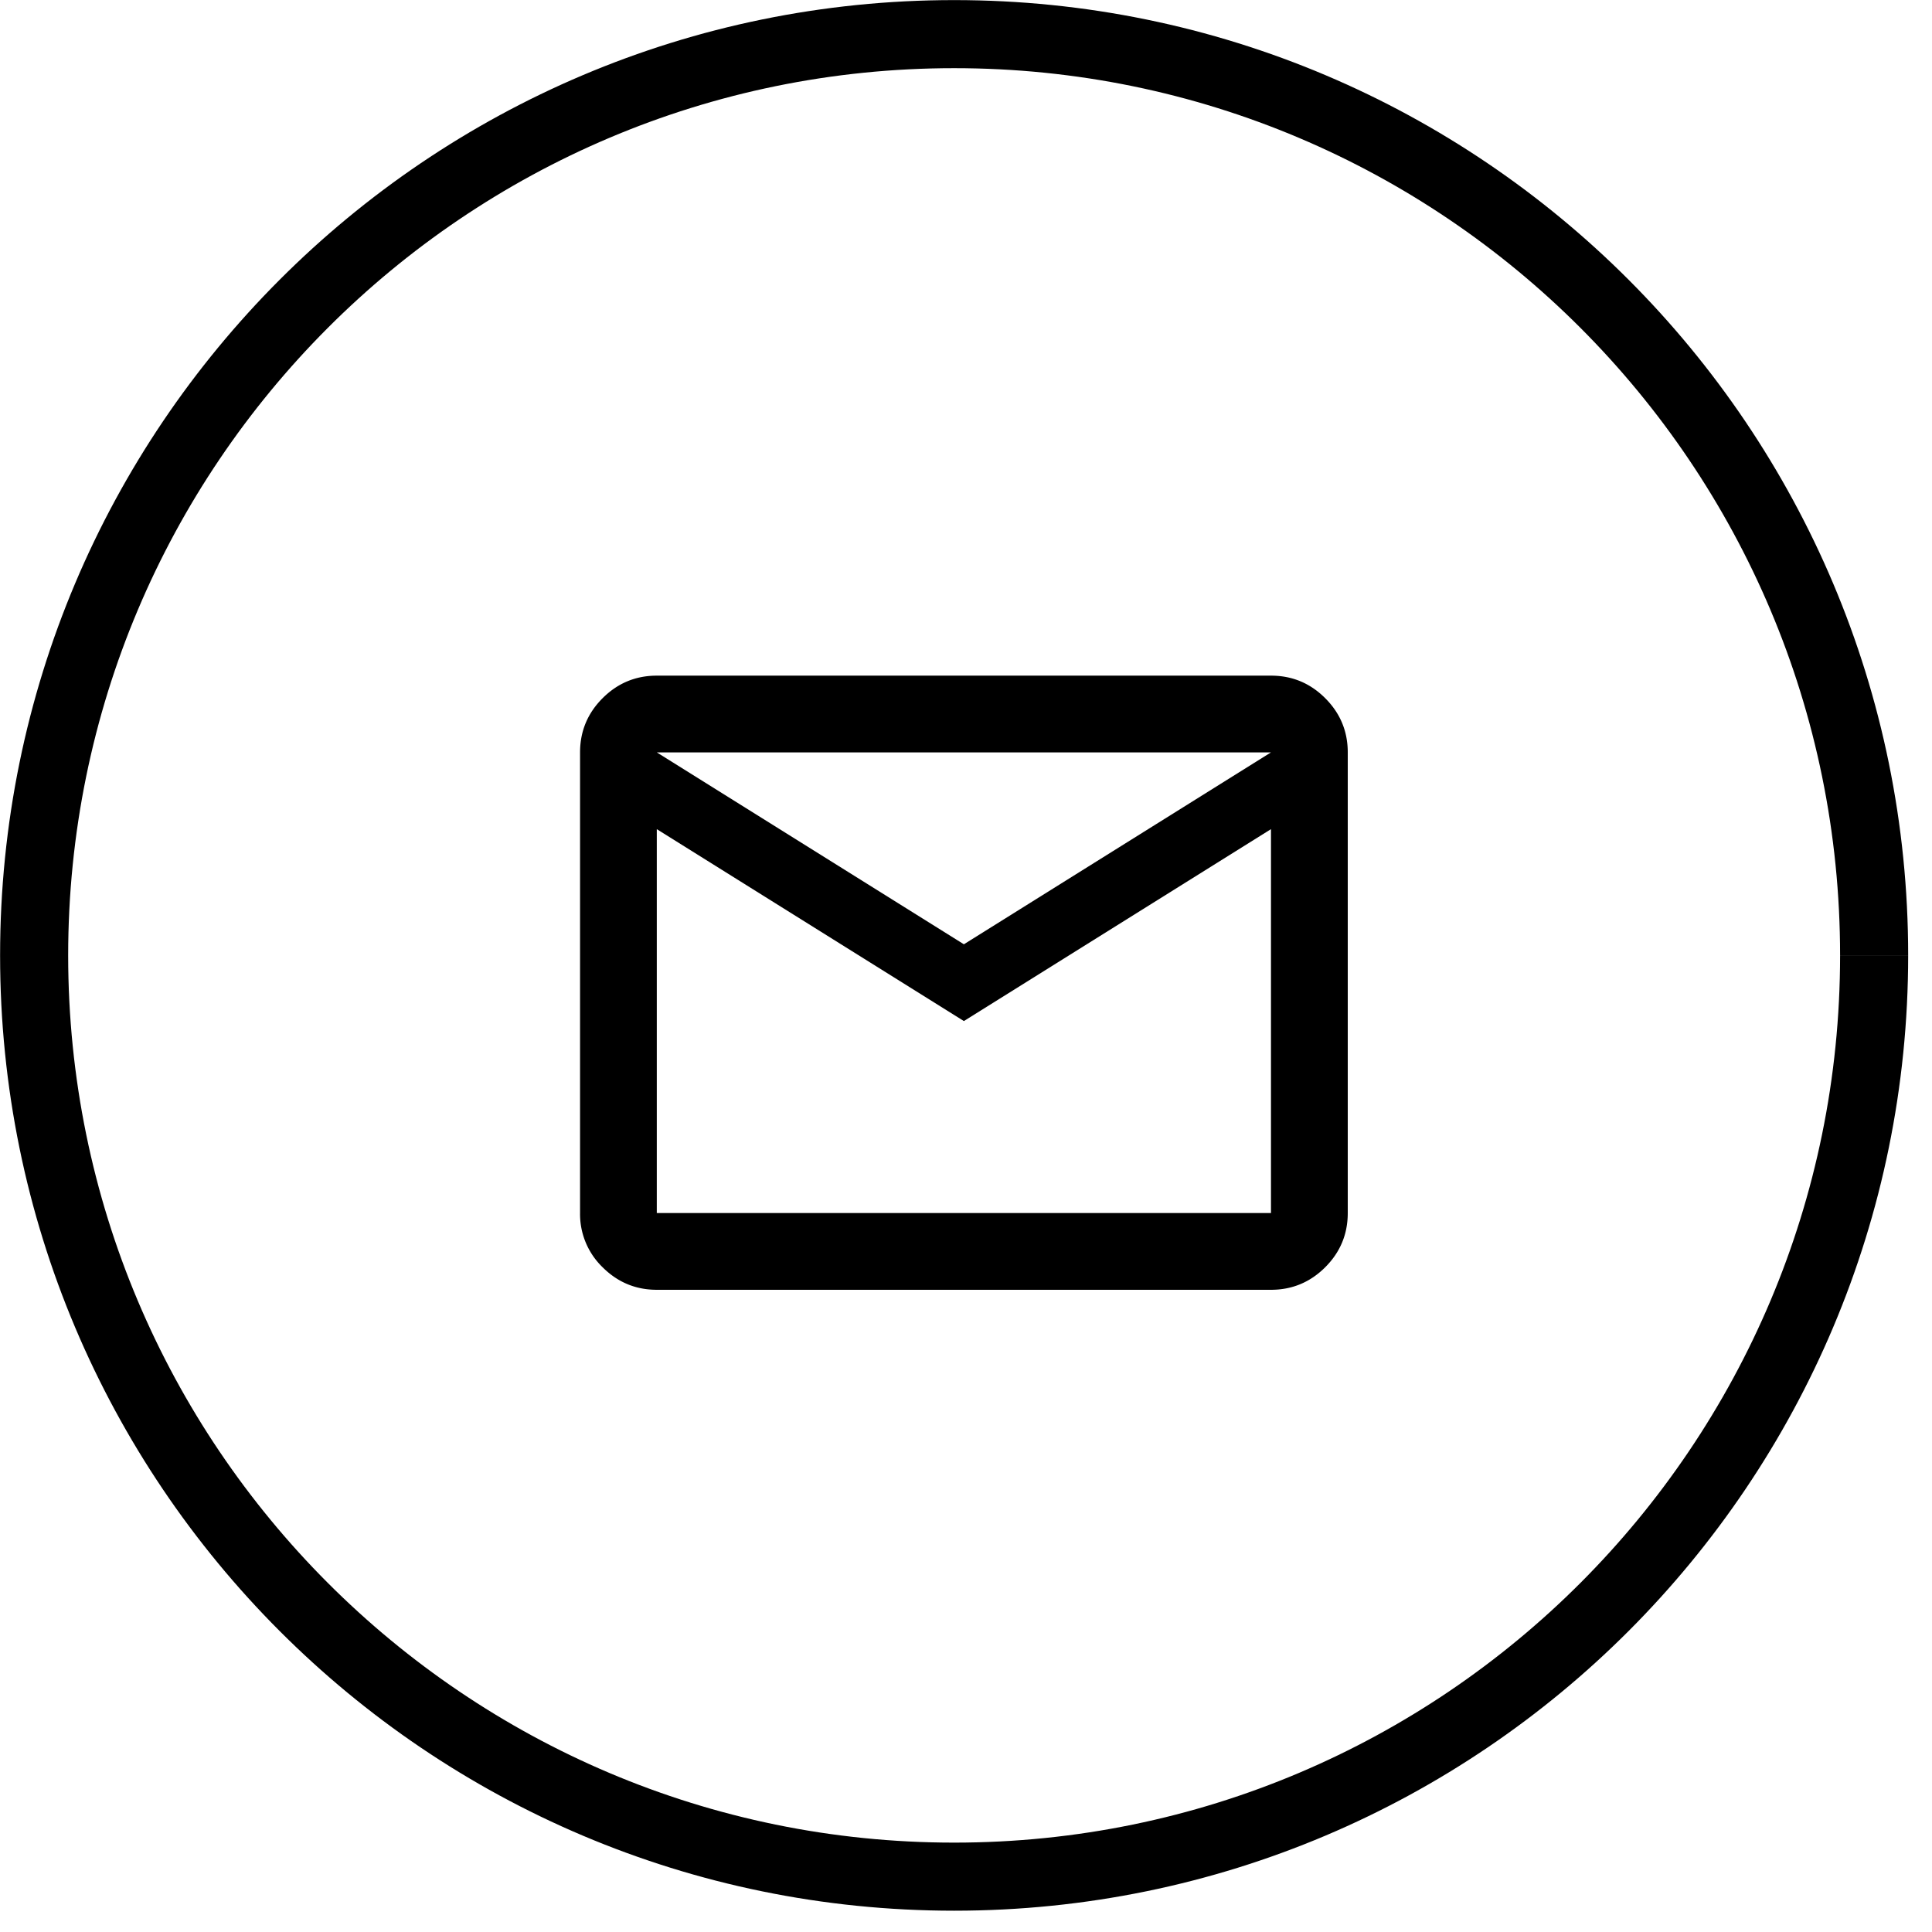 <svg xmlns="http://www.w3.org/2000/svg" width="42" height="42" fill="none" viewBox="0 0 42 42"><path stroke="#000" stroke-width="1.48" d="M40.742 20.77c0 11.06-8.954 20.027-20 20.027-11.045 0-20-8.966-20-20.027 0-11.062 8.955-20.028 20-20.028 11.046 0 20 8.966 20 20.027"/><path fill="#000" d="M14.278 28.039c-.459 0-.851-.164-1.178-.49a1.607 1.607 0 0 1-.49-1.18V16.357c0-.459.163-.852.49-1.179.327-.327.72-.49 1.178-.49H27.63c.46 0 .852.163 1.179.49.327.327.49.72.49 1.179V26.37c0 .459-.163.852-.49 1.179-.327.326-.72.49-1.179.49H14.278zm6.676-5.842l-6.676-4.172v8.345H27.63v-8.345l-6.676 4.172zm0-1.669l6.676-4.172H14.278l6.676 4.172zm-6.676-2.503v-1.669V26.37v-8.345z"/></svg>